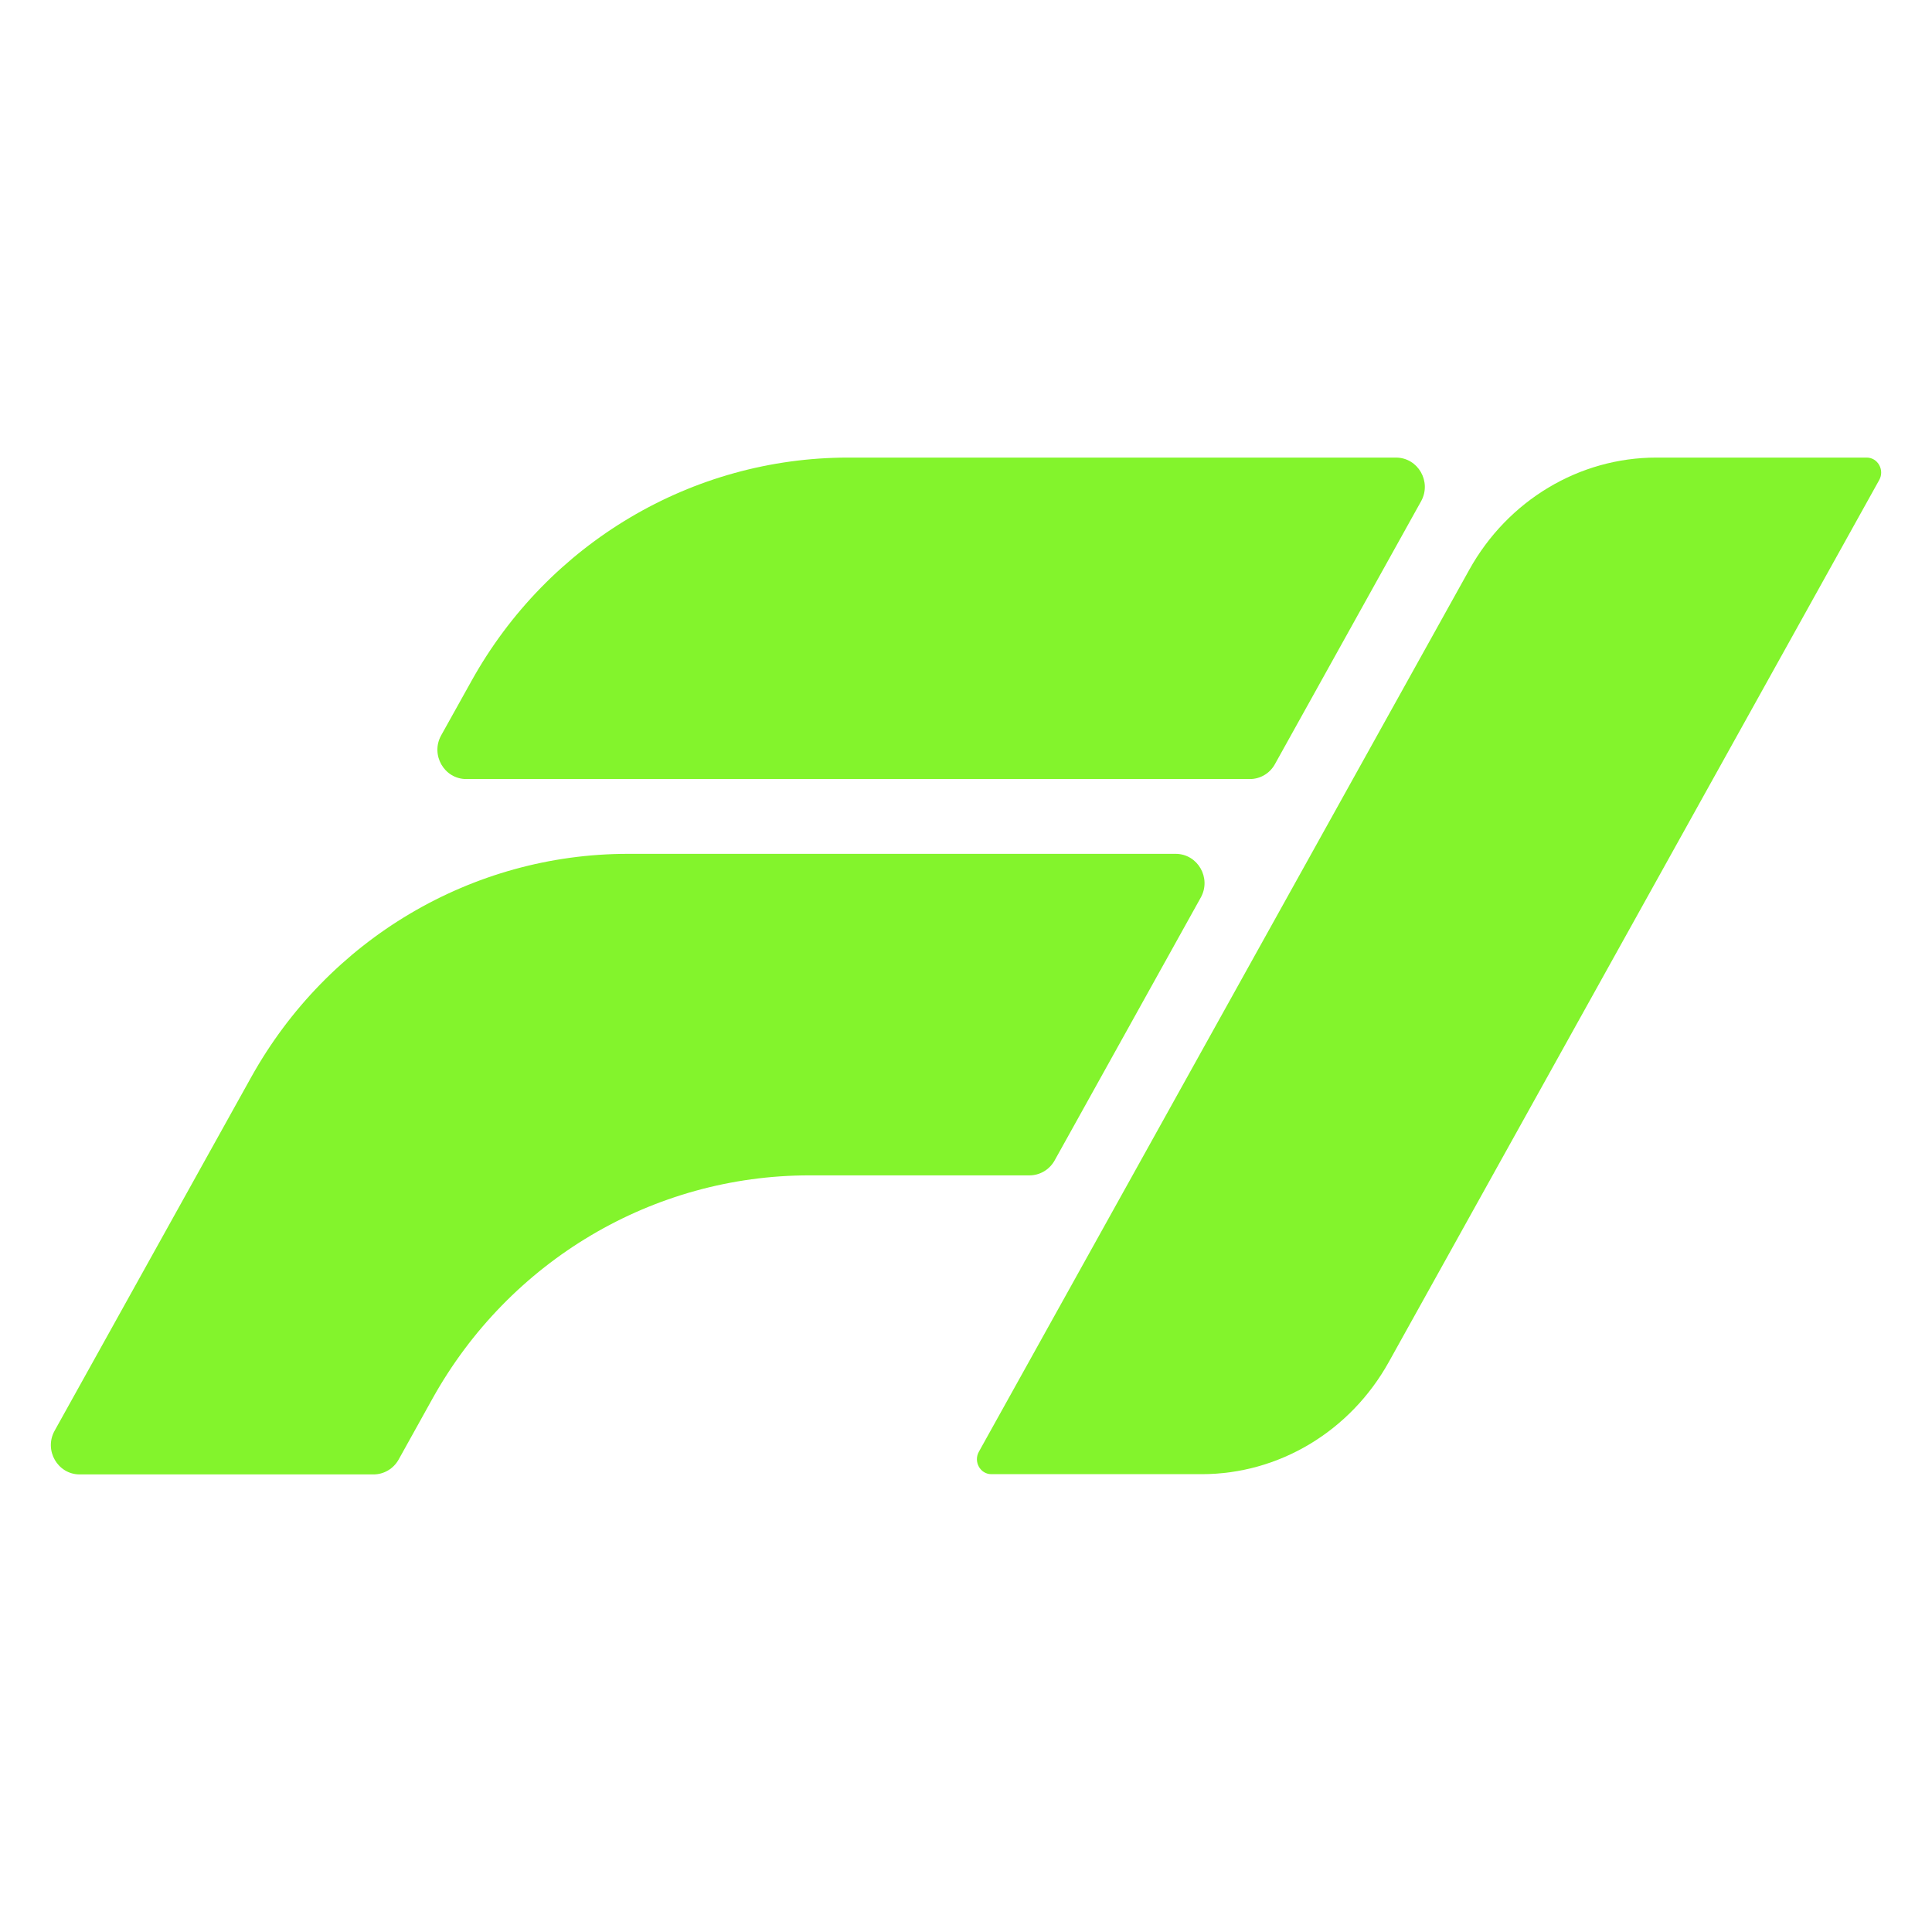<?xml version="1.0" encoding="UTF-8"?> <svg xmlns="http://www.w3.org/2000/svg" width="38" height="38" viewBox="0 0 38 38" fill="none"><path d="M19.253 28.554L28.899 11.206C29.658 9.841 31.061 9 32.579 9H36.716C36.934 9 37.071 9.245 36.962 9.441L27.316 26.789C26.557 28.154 25.154 28.995 23.636 28.995H19.498C19.28 28.995 19.144 28.75 19.253 28.554Z" fill="#83F42C"></path><path d="M12.353 16.794C9.282 16.794 6.45 18.473 4.94 21.188L1.074 28.141C0.861 28.525 1.134 29 1.568 29H7.346C7.551 29 7.74 28.888 7.841 28.707L8.506 27.51C10.016 24.796 12.848 23.118 15.918 23.118H20.248C20.453 23.118 20.642 23.006 20.743 22.825L23.618 17.653C23.831 17.269 23.558 16.794 23.123 16.794H12.353Z" fill="#83F42C"></path><path d="M8.677 14.464C8.464 14.848 8.737 15.323 9.172 15.323H24.582C24.787 15.323 24.976 15.212 25.076 15.03L27.951 9.859C28.164 9.475 27.891 9 27.456 9H16.685C13.615 9 10.782 10.679 9.273 13.394L8.677 14.464Z" fill="#83F42C"></path></svg> 